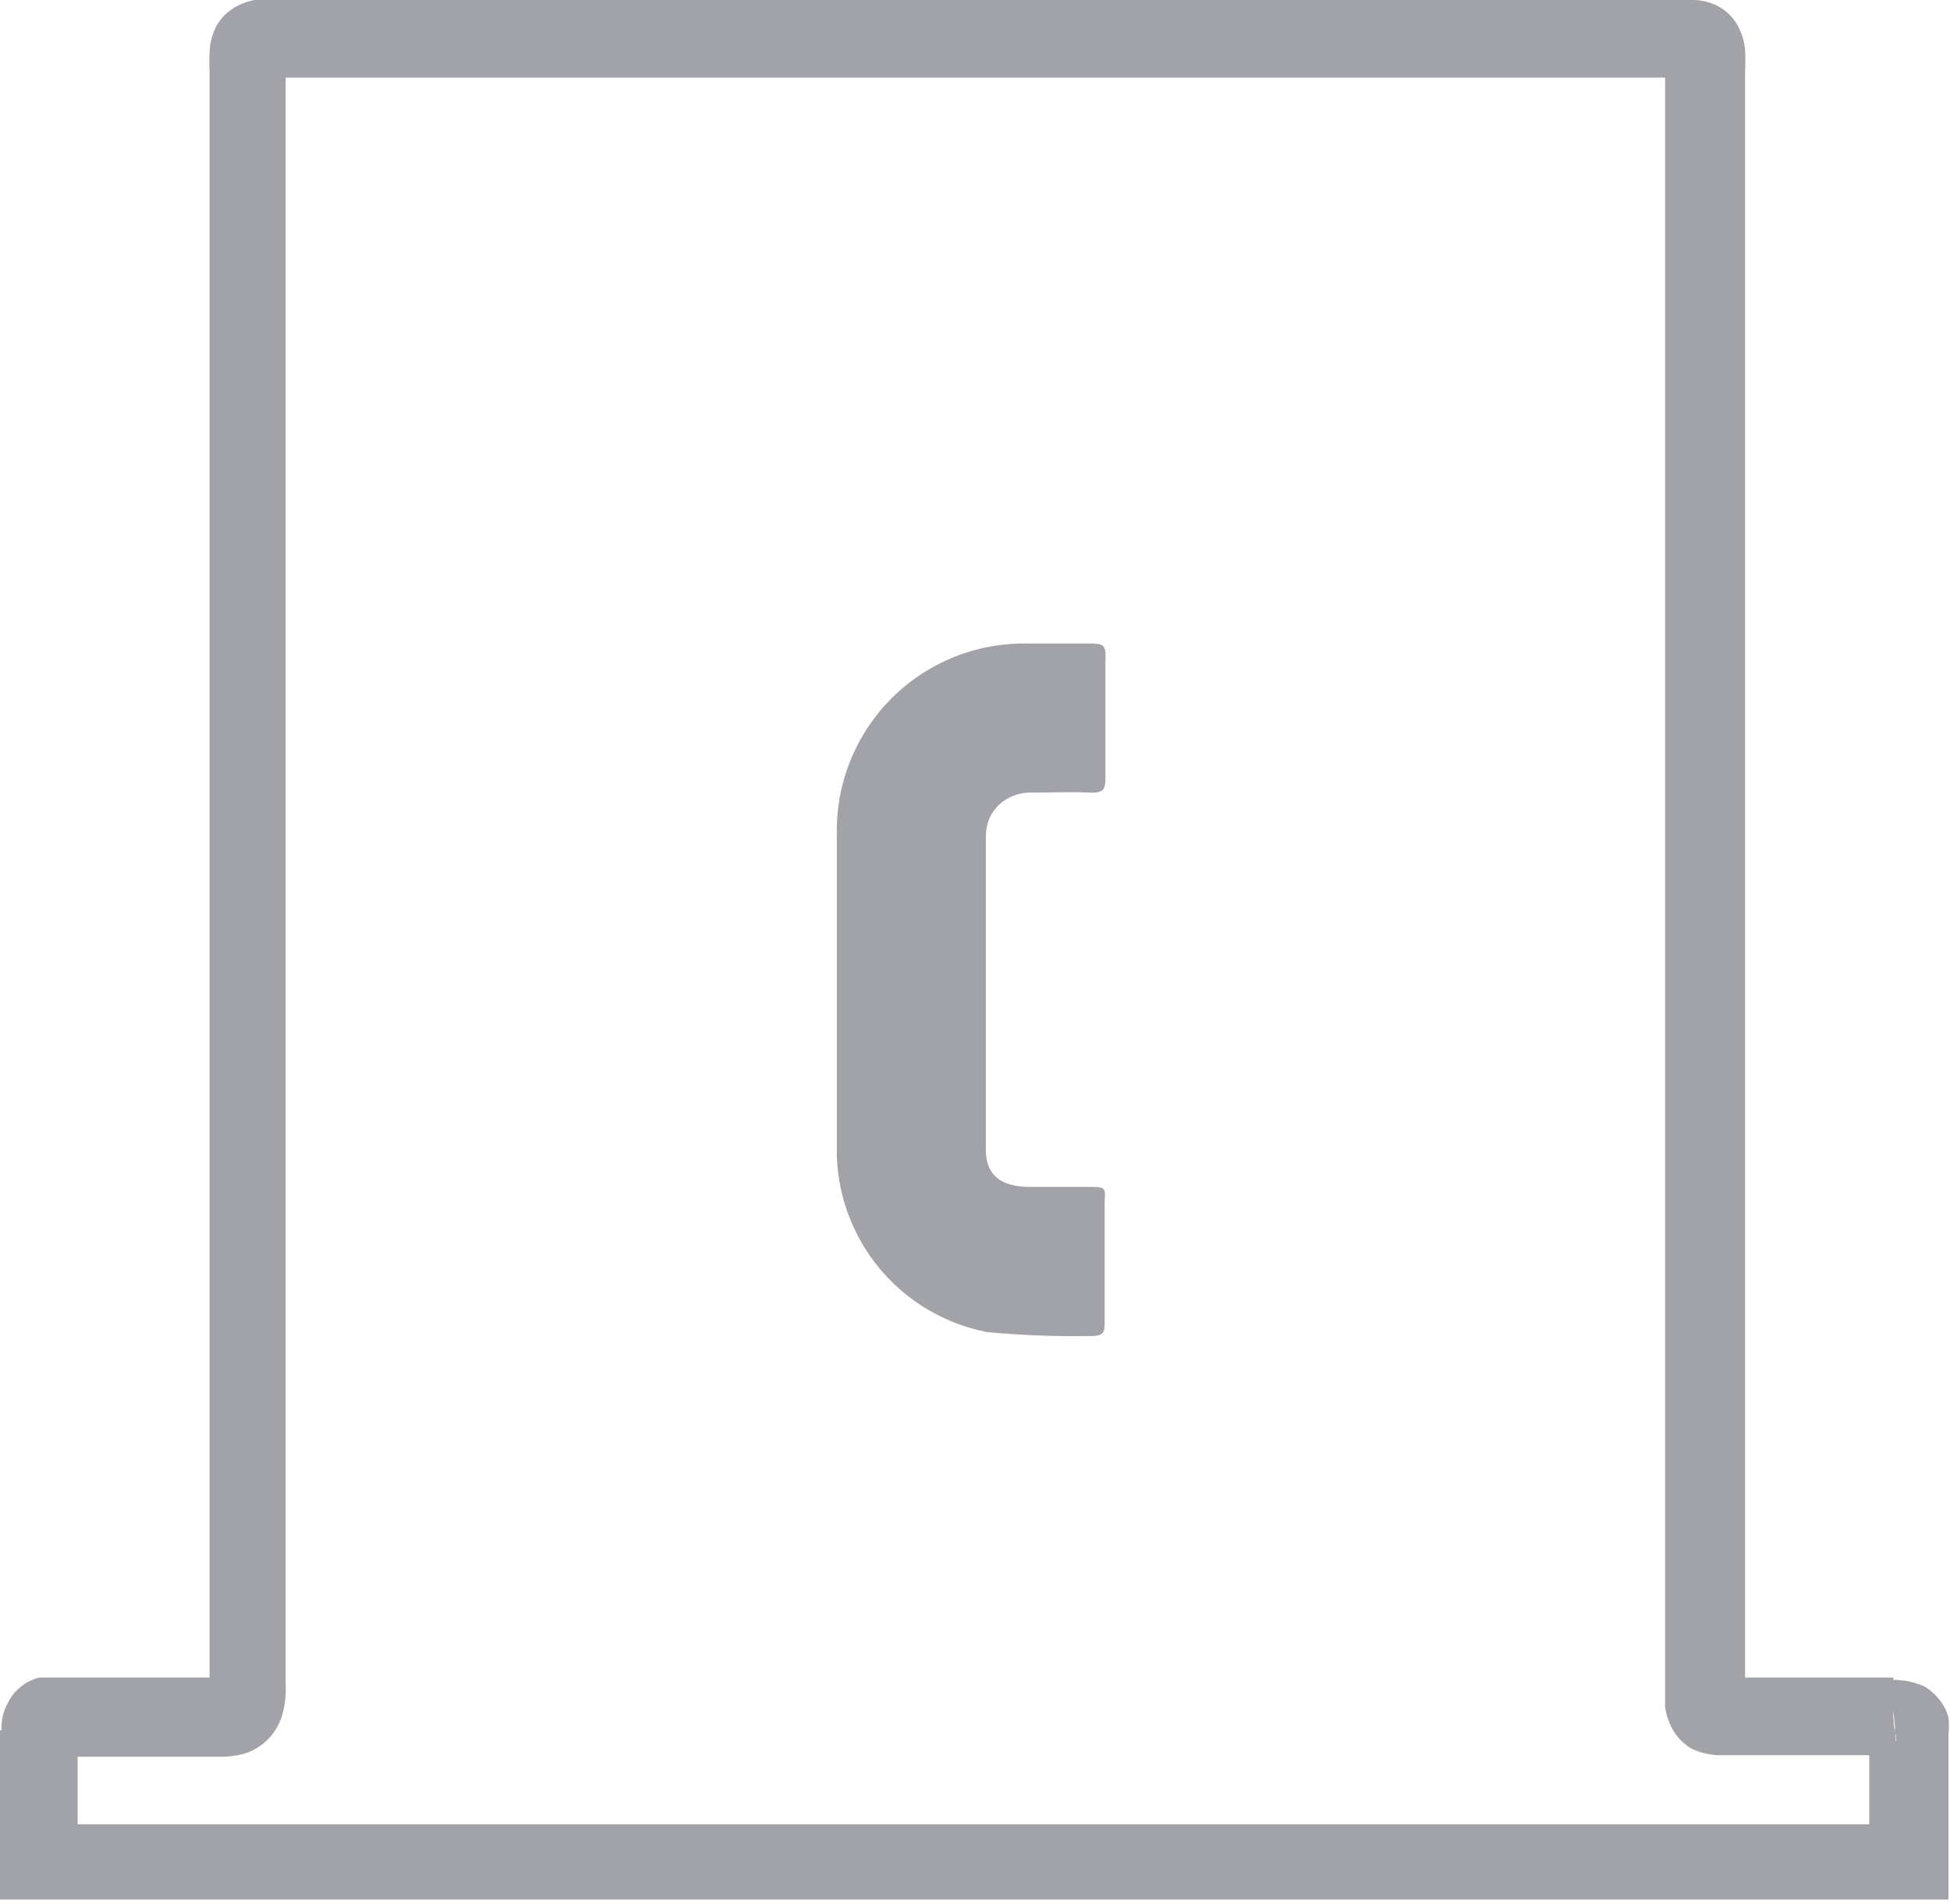 <svg id="Layer_1" data-name="Layer 1" xmlns="http://www.w3.org/2000/svg" viewBox="0 0 25.12 24.53"><defs><style>.cls-1{fill:#a2a2a9;}</style></defs><path class="cls-1" d="M24.39,22.11v-.5H22.2l-.05.3.18-.23-.13-.07-.05.3.18-.23L22.1,22l.34-.15-.11-.14L22.1,22l.34-.15-.23.1.25-.05,0-.05-.23.1.25-.05h0a1.78,1.78,0,0,1,0-.2V.92a2.81,2.81,0,0,0,0-.29.84.84,0,0,0-.1-.31.63.63,0,0,0-.23-.23A.7.7,0,0,0,21.79,0H3.28A.78.78,0,0,0,3,.11a.63.63,0,0,0-.22.24.82.82,0,0,0-.08.32,2.09,2.09,0,0,0,0,.25v6.4q0,7.2,0,14.39v.1h0l.26.08-.13-.24-.13.16.26.08-.13-.24.1.17,0-.19-.06,0,.1.17,0-.19H2.78v.5l0-.5c-.27,0-.54,0-.8,0H.73v0h0l-.22,0a.61.61,0,0,0-.4.31.66.66,0,0,0-.09.37v0l.5,0H0c0,.27,0,.53,0,.8v1.38h25.1V23.15c0-.27,0-.53,0-.8v0a1.11,1.11,0,0,0,0-.23.68.68,0,0,0-.32-.4,1,1,0,0,0-.37-.08h-.06l.05.49v0l.05.5,0-.36v.36h0l0-.36v.36h0l0-.26-.11.24.08,0,0-.26-.11.24.15-.34-.34.14.19.2.15-.34-.34.14.26-.11-.28,0,0,.07.26-.11-.28,0h0c0,.28,0,.55,0,.82V24h.5v-.5H.51V24H1v-.88c0-.27,0-.54,0-.82H1l-.27,0L1,22.4l0-.08-.27,0L1,22.4l-.34-.15.15.34L1,22.4l-.34-.15.15.34-.11-.25,0,.27.07,0-.11-.25,0,.27v0h0v0H2c.25,0,.5,0,.75,0h.09a1.08,1.08,0,0,0,.34-.05.74.74,0,0,0,.44-.44,1.17,1.17,0,0,0,.06-.43q0-7.2,0-14.39V.92a.77.77,0,0,1,0-.19H3.56l.1,0v0H3.56l.1,0L3.32.66l.25.25L3.66.75,3.32.66l.25.25L3.31.65,3.43,1,3.57.91,3.31.65,3.43,1,3.36.79l0,.21h0L3.36.79l0,.21H21.72l0-.14,0,.14h0l0-.14,0,.14.1-.35-.27.24L21.7,1l.1-.35-.27.24L21.8.65l-.34.11.07.13L21.8.65l-.34.11L21.64.7l-.19,0v0L21.64.7l-.19,0a1,1,0,0,1,0,.19V21.67c0,.12,0,.21,0,.32a.83.83,0,0,0,.11.31.66.66,0,0,0,.24.23.86.86,0,0,0,.34.08h2.29Z"/><path class="cls-1" d="M13.28,15.29c.24,0,.49,0,.73,0s.23,0,.22.2q0,.76,0,1.53c0,.13,0,.19-.17.19a12,12,0,0,1-1.34-.05,2.39,2.39,0,0,1-1.94-2.28c0-.72,0-1.43,0-2.14h0v-2a2.41,2.41,0,0,1,2.44-2.45c.25,0,.51,0,.76,0s.27,0,.26.24c0,.48,0,1,0,1.46,0,.16,0,.23-.21.22s-.51,0-.76,0-.57.18-.57.57c0,1.32,0,2.63,0,4C12.69,15.12,12.87,15.29,13.28,15.29Z"/></svg>